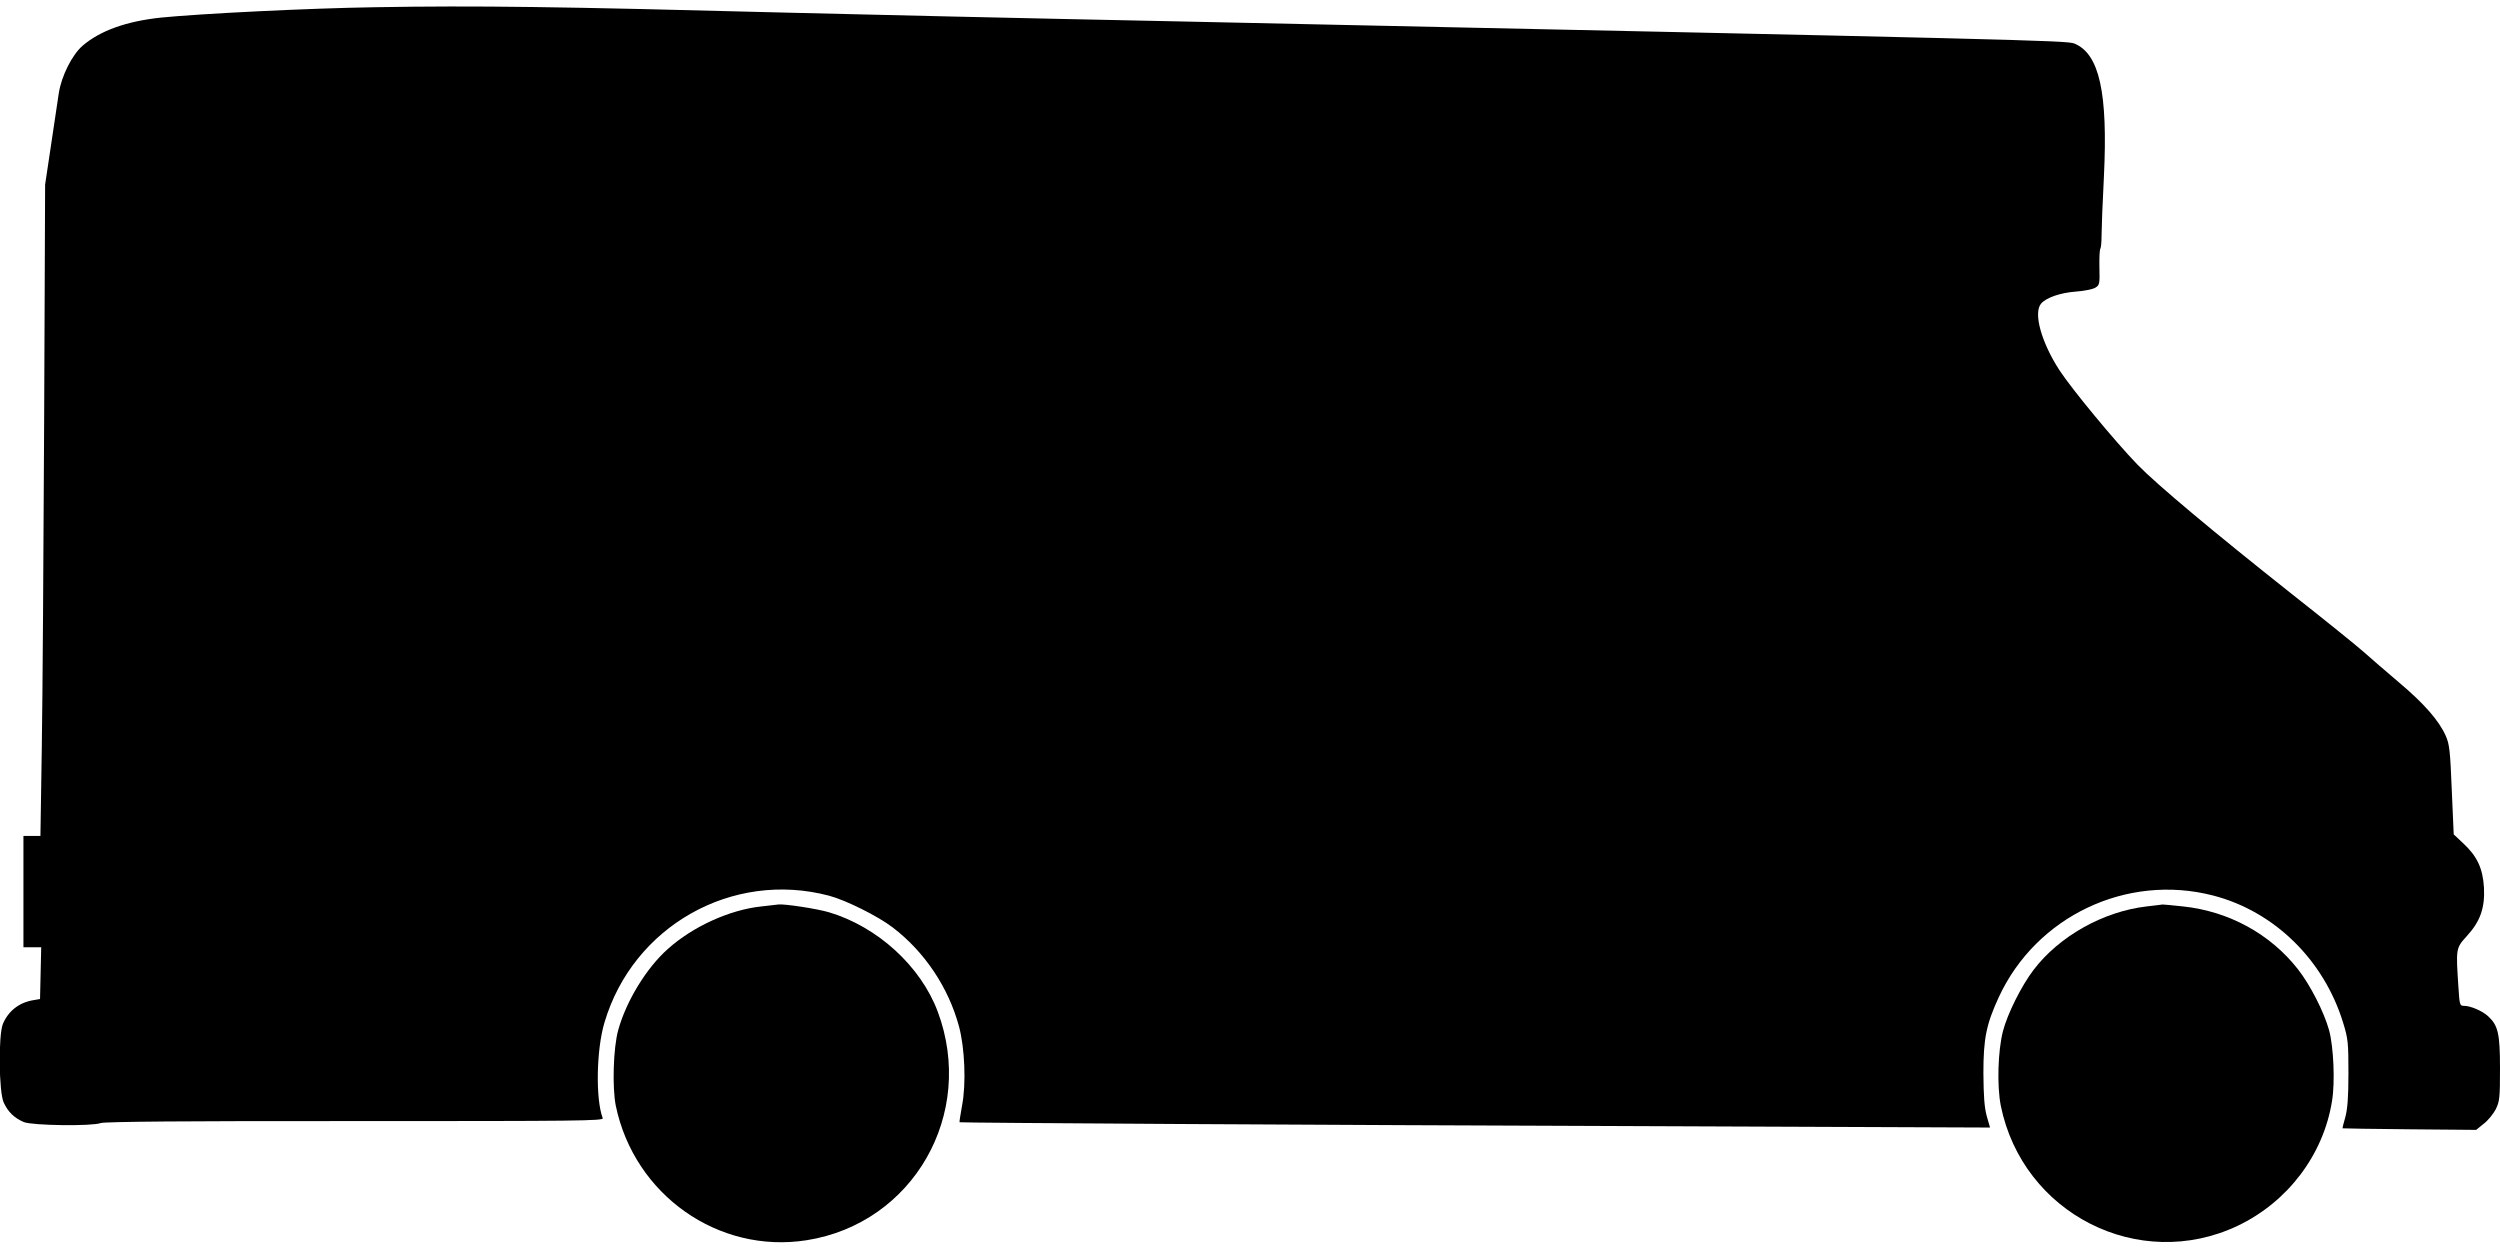  <svg version="1.0" xmlns="http://www.w3.org/2000/svg"
 width="1280pt" height="640pt" viewBox="0 0 1280 640"
 preserveAspectRatio="xMidYMid meet"><g transform="translate(0,640) scale(0.1,-0.1)"
fill="#000000" stroke="none">
<path d="M1920 6363 c-338 -5 -896 -33 -1095 -53 -179 -19 -312 -67 -402 -144
-54 -47 -108 -154 -122 -243 -6 -37 -24 -158 -40 -268 l-30 -200 -5 -1215 c-3
-668 -8 -1419 -12 -1667 l-7 -453 -43 0 -44 0 0 -285 0 -285 45 0 46 0 -3
-132 -3 -133 -35 -6 c-72 -12 -127 -55 -155 -121 -24 -58 -21 -349 4 -403 22
-48 54 -79 103 -100 44 -18 349 -22 394 -5 19 7 440 11 1302 10 1140 0 1274 1
1268 15 -37 97 -33 351 9 490 146 493 654 780 1150 649 86 -23 249 -104 325
-162 163 -124 286 -307 340 -507 30 -112 37 -294 16 -404 -8 -47 -15 -86 -13
-87 4 -3 1806 -14 3539 -20 l1737 -7 -17 59 c-12 44 -16 101 -17 219 0 179 15
251 79 390 192 414 655 634 1097 520 313 -81 567 -329 666 -652 25 -81 27
-101 27 -258 0 -126 -5 -184 -16 -225 -9 -30 -15 -56 -14 -57 1 -1 155 -3 343
-5 l341 -3 38 31 c22 16 49 50 62 74 20 41 22 58 22 210 0 179 -10 220 -61
267 -29 27 -90 53 -122 53 -23 0 -24 3 -30 98 -13 196 -13 197 42 258 70 76
94 145 89 249 -6 98 -34 160 -106 227 l-49 46 -10 229 c-8 200 -12 234 -31
276 -34 77 -111 165 -238 272 -65 55 -147 126 -183 158 -36 32 -201 165 -366
295 -399 316 -692 561 -791 663 -115 119 -336 386 -400 484 -92 142 -134 292
-94 340 26 31 98 56 178 62 42 3 87 12 100 20 22 13 23 20 21 104 -1 49 1 92
5 96 3 3 6 34 6 67 0 34 5 169 12 301 21 430 -23 629 -151 682 -37 16 -265 21
-4566 113 -792 16 -1699 37 -2015 45 -1183 31 -1600 37 -2120 28z"/>
<path d="M3898 1759 c-162 -17 -351 -103 -479 -218 -110 -98 -213 -267 -254
-416 -25 -91 -31 -293 -12 -387 95 -456 525 -759 977 -688 546 86 867 647 671
1171 -87 232 -308 434 -556 508 -60 18 -229 44 -260 40 -5 -1 -44 -5 -87 -10z"/>
<path d="M10990 1759 c-222 -26 -448 -153 -579 -326 -62 -82 -133 -224 -156
-313 -26 -102 -31 -279 -11 -381 112 -553 707 -855 1213 -615 256 122 439 363
483 639 16 95 8 278 -15 362 -26 94 -97 233 -160 313 -141 180 -353 296 -587
321 -54 6 -101 10 -105 10 -4 -1 -42 -5 -83 -10z"/>
</g>
</svg>
